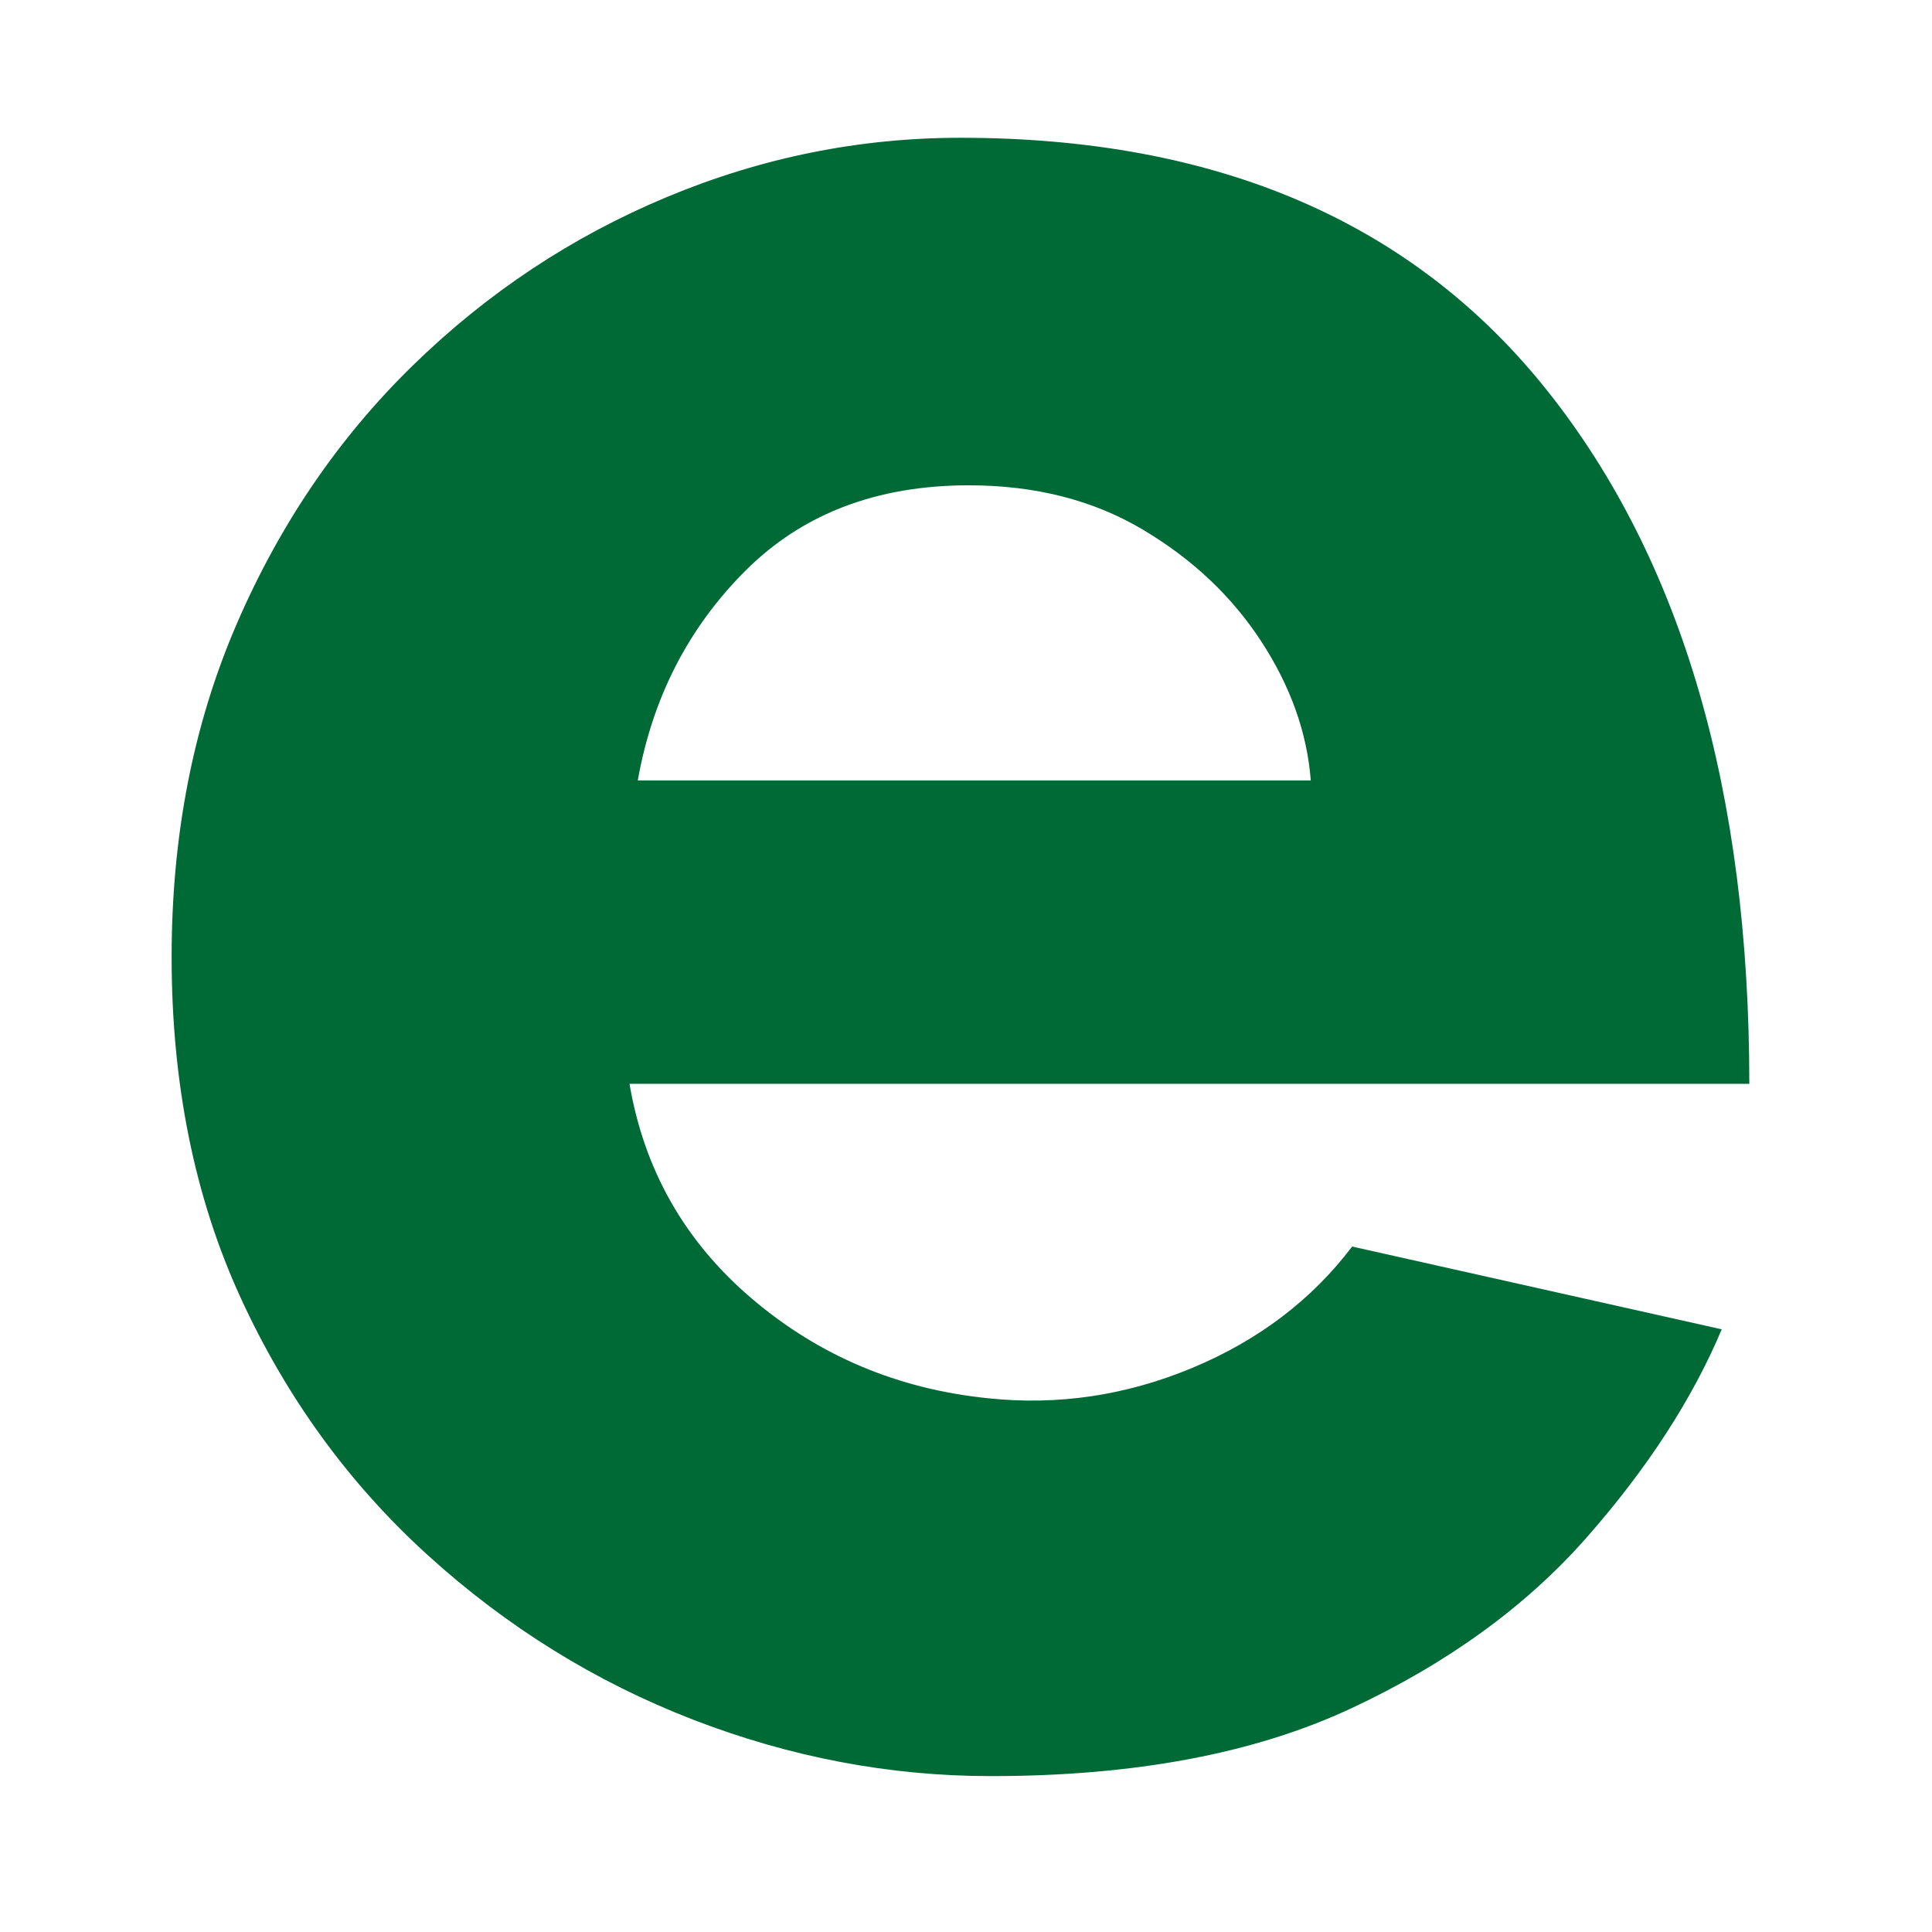 <?xml version="1.0" encoding="UTF-8"?>
<svg data-bbox="-105 -105 1260 1260" height="1400" viewBox="0 0 1050 1050" width="1400" xmlns="http://www.w3.org/2000/svg" data-type="color">
    <g>
        <path fill="#ffffff" d="M1155-105v1260H-105V-105z" data-color="1"/>
        <path d="M346.623 424.146h365.75q-3.001-38.966-26.985-75.688-23.988-36.73-64.453-60.719-40.47-23.983-94.437-23.984-74.957.002-121.422 46.469-46.47 46.47-58.454 113.922m388.234 253.328 200.875 44.984c-15.992 37.969-40.477 75.696-73.453 113.172q-49.47 56.205-128.172 92.938-78.691 36.716-195.61 36.718-82.452-.002-161.906-30.718-79.441-30.735-143.906-89.188-64.455-58.464-101.937-140.156-37.47-81.702-37.47-185.14 0-98.936 35.22-180.626 35.233-81.703 95.937-140.906 60.717-59.216 137.922-91.437 77.202-32.234 159.64-32.235 209.86 0 319.282 137.906 109.436 137.908 109.437 376.25H342.122q11.983 70.457 66.704 116.922c36.476 30.98 79.203 48.969 128.171 53.969q56.954 6.002 110.922-16.484 53.966-22.482 86.938-65.97m0 0" fill="#006a37" data-color="2"/>
    </g>
</svg>
